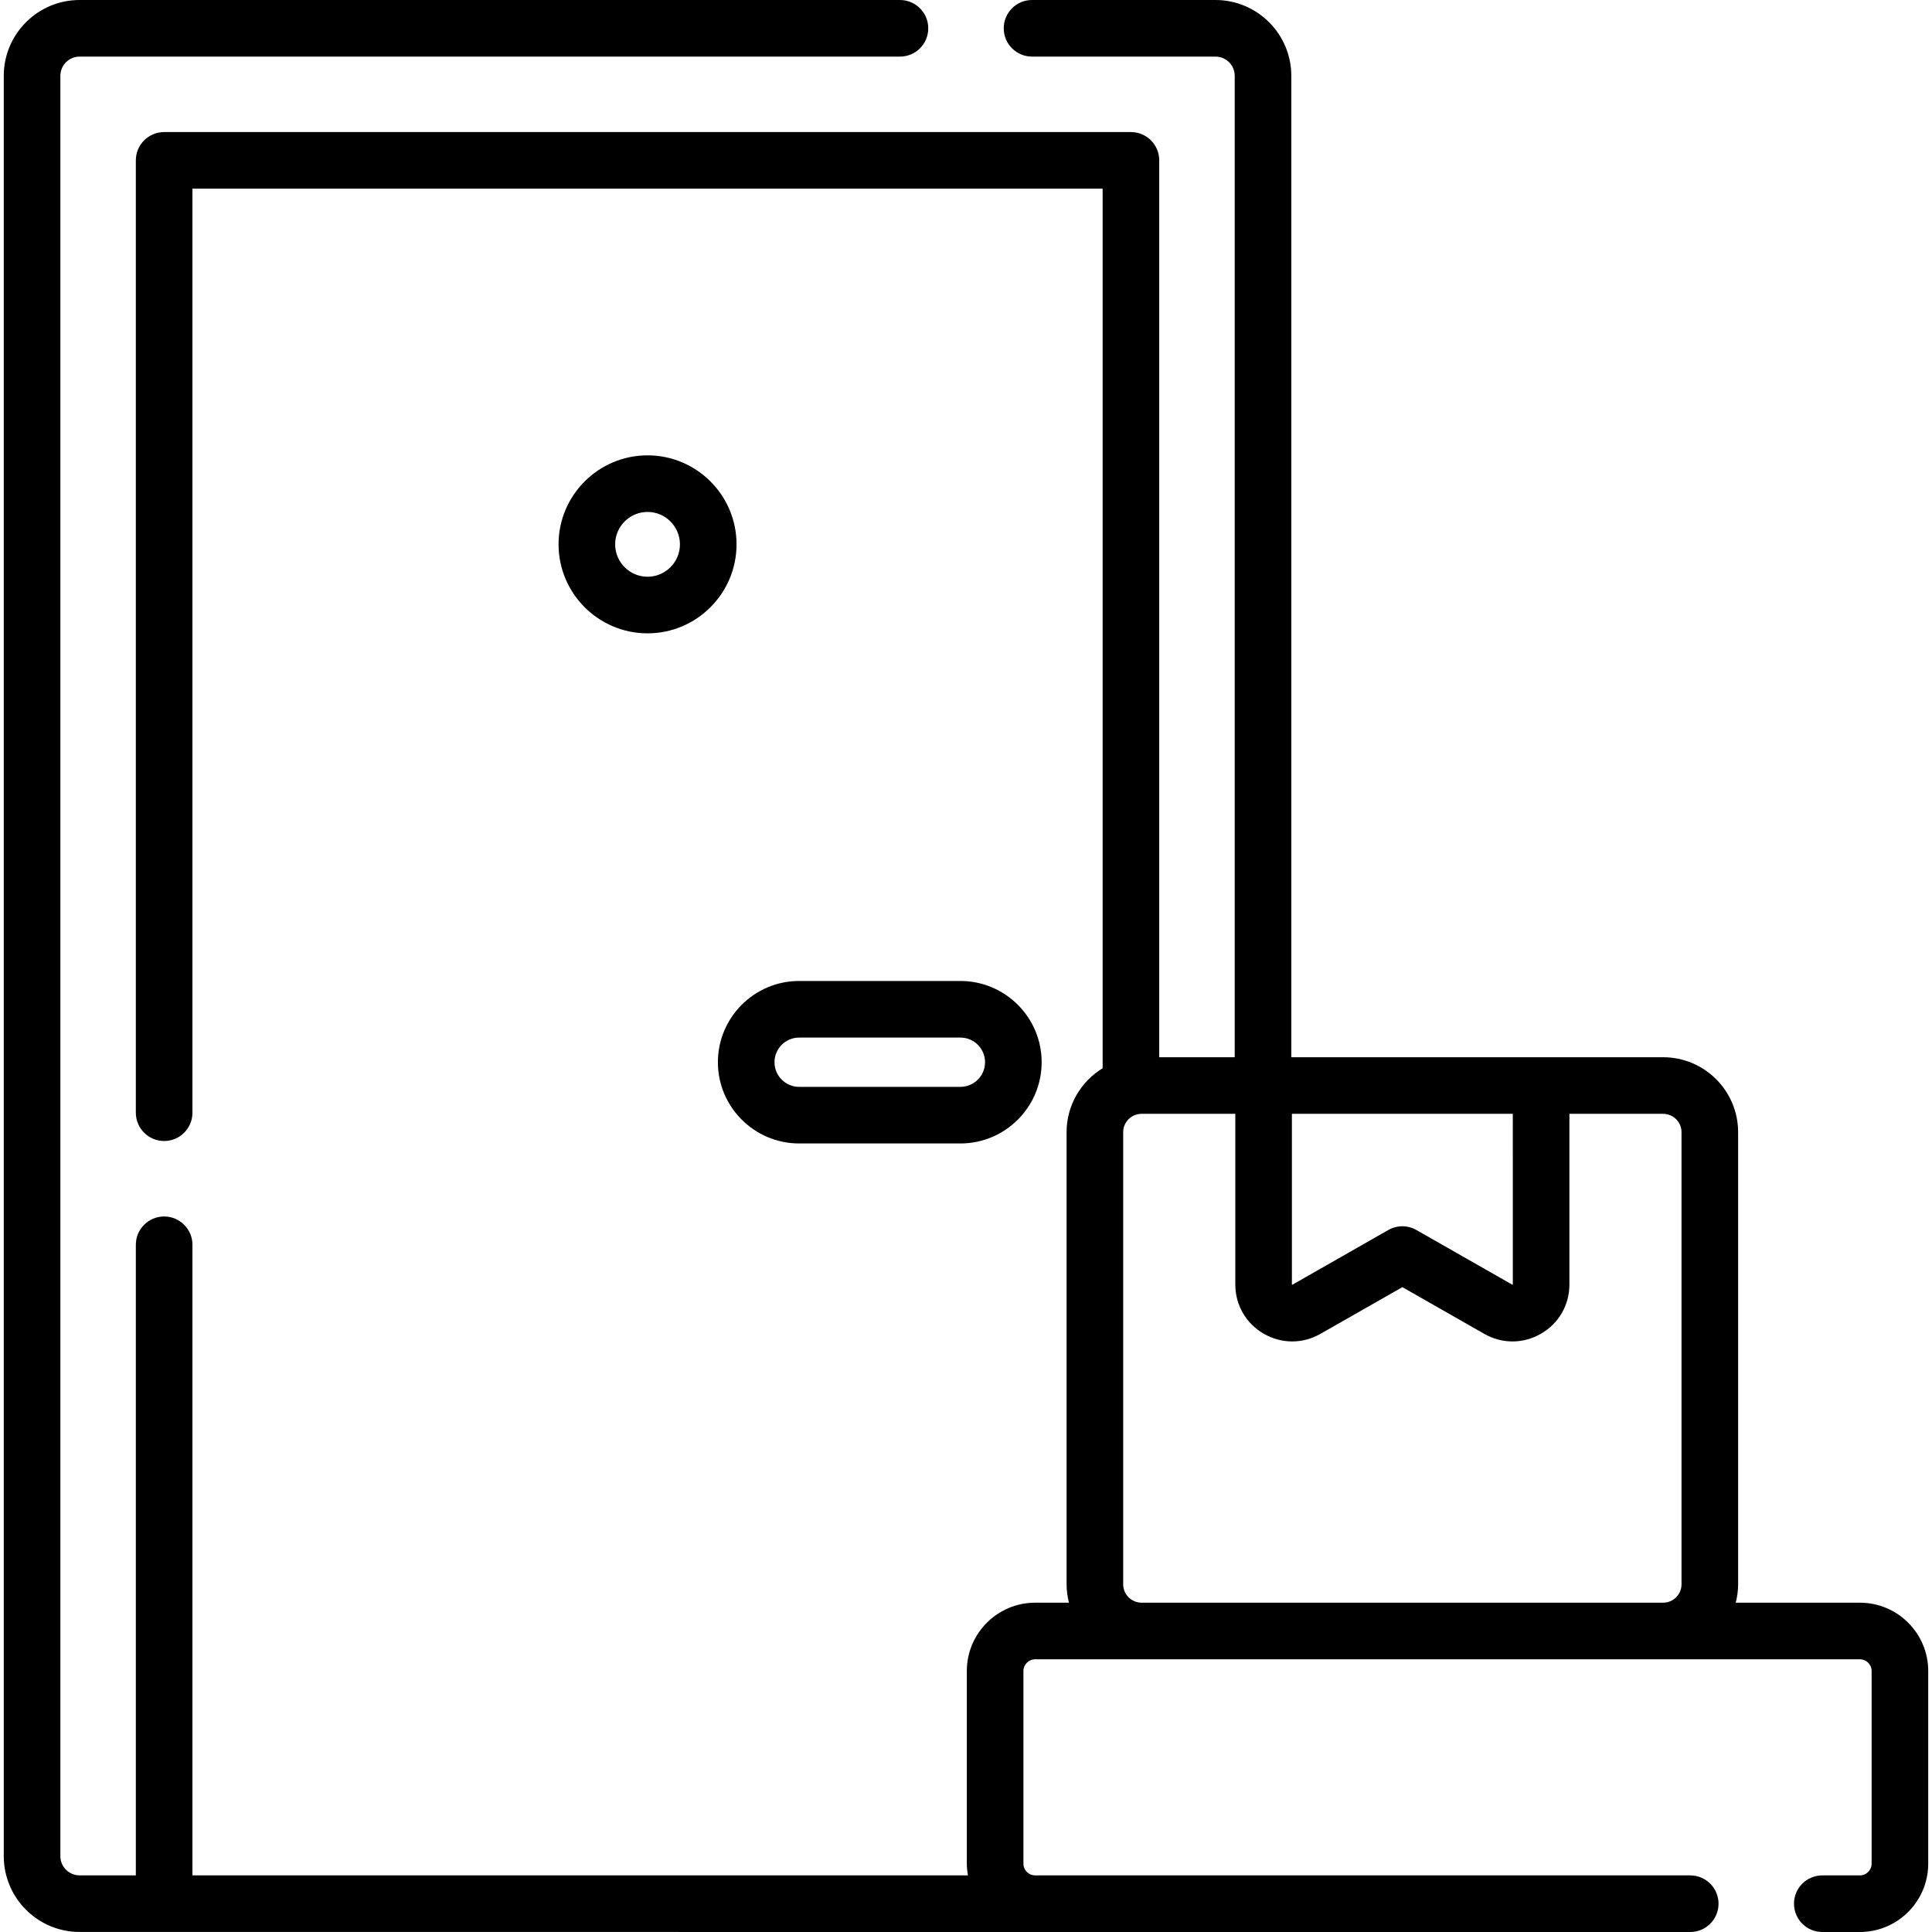 <svg id="Capa_1" enable-background="new 0 0 512 512" viewBox="0 0 512 512" xmlns="http://www.w3.org/2000/svg"><g><path d="m492.89 424.73h-32.898c.396-1.562.629-3.187.629-4.87v-119.816c0-10.954-8.912-19.866-19.866-19.866h-98.545v-260.088c0-11.078-9.013-20.09-20.09-20.09h-48.62c-4.143 0-7.5 3.358-7.5 7.5s3.357 7.5 7.5 7.5h48.62c2.807 0 5.09 2.283 5.09 5.09v260.088h-20v-237.678c0-4.142-3.357-7.5-7.5-7.5h-256.21c-4.142 0-7.5 3.358-7.5 7.5v252.38c0 4.142 3.358 7.5 7.5 7.5s7.5-3.358 7.5-7.5v-244.88h241.21v233.096c-5.718 3.492-9.555 9.772-9.555 16.948v119.816c0 1.683.233 3.309.629 4.87h-8.954c-9.986 0-18.11 8.12-18.11 18.1v51.06c0 1.059.11 2.09.285 3.1h-205.505v-167.11c0-4.142-3.358-7.5-7.5-7.5s-7.5 3.358-7.5 7.5v167.11h-14.91c-2.807 0-5.09-2.279-5.09-5.08v-471.82c0-2.807 2.283-5.09 5.09-5.09h217.41c4.142 0 7.5-3.358 7.5-7.5s-3.358-7.5-7.5-7.5h-217.41c-11.078 0-20.09 9.012-20.09 20.09v471.82c0 11.072 9.012 20.08 20.09 20.08l426.84.01c4.143 0 7.5-3.358 7.5-7.5s-3.357-7.5-7.5-7.5h-173.6c-1.715 0-3.11-1.395-3.11-3.11v-51.06c0-1.709 1.396-3.1 3.11-3.1h218.56c1.715 0 3.11 1.391 3.11 3.1v51.06c0 1.715-1.396 3.11-3.11 3.11h-9.96c-4.143 0-7.5 3.358-7.5 7.5s3.357 7.5 7.5 7.5h9.96c9.986 0 18.11-8.124 18.11-18.11v-51.06c0-9.98-8.124-18.1-18.11-18.1zm-47.27-124.686v119.816c0 2.683-2.183 4.866-4.866 4.866h-138.233c-2.684 0-4.866-2.183-4.866-4.866v-119.816c0-2.683 2.183-4.866 4.866-4.866h24.846v45.213c0 5.435 2.806 10.31 7.505 13.041 4.699 2.729 10.324 2.754 15.047.061l21.719-12.384 21.72 12.384c2.343 1.336 4.907 2.003 7.472 2.003 2.604 0 5.206-.688 7.574-2.064 4.7-2.73 7.506-7.605 7.506-13.041v-45.213h24.845c2.683 0 4.865 2.183 4.865 4.866zm-44.704 40.38c-.018.023-.071.056-.129.038l-25.435-14.502c-2.303-1.313-5.127-1.313-7.43 0l-25.459 14.524c-.029-.003-.086-.036-.097-.093v-45.213h58.543z"/><path d="m211.779 303.029h42.741c11.871 0 21.529-9.658 21.529-21.53 0-11.871-9.658-21.529-21.529-21.529h-42.741c-11.872 0-21.53 9.658-21.53 21.53.001 11.871 9.659 21.529 21.53 21.529zm0-28.059h42.741c3.601 0 6.529 2.929 6.529 6.53 0 3.6-2.929 6.529-6.529 6.529h-42.741c-3.601 0-6.53-2.929-6.53-6.53.001-3.6 2.93-6.529 6.53-6.529z"/><path d="m171.606 120.672c-13.004 0-23.584 10.58-23.584 23.584s10.58 23.584 23.584 23.584 23.584-10.58 23.584-23.584-10.579-23.584-23.584-23.584zm0 32.168c-4.733 0-8.584-3.851-8.584-8.584s3.851-8.584 8.584-8.584 8.584 3.851 8.584 8.584-3.85 8.584-8.584 8.584z"/></g></svg>
